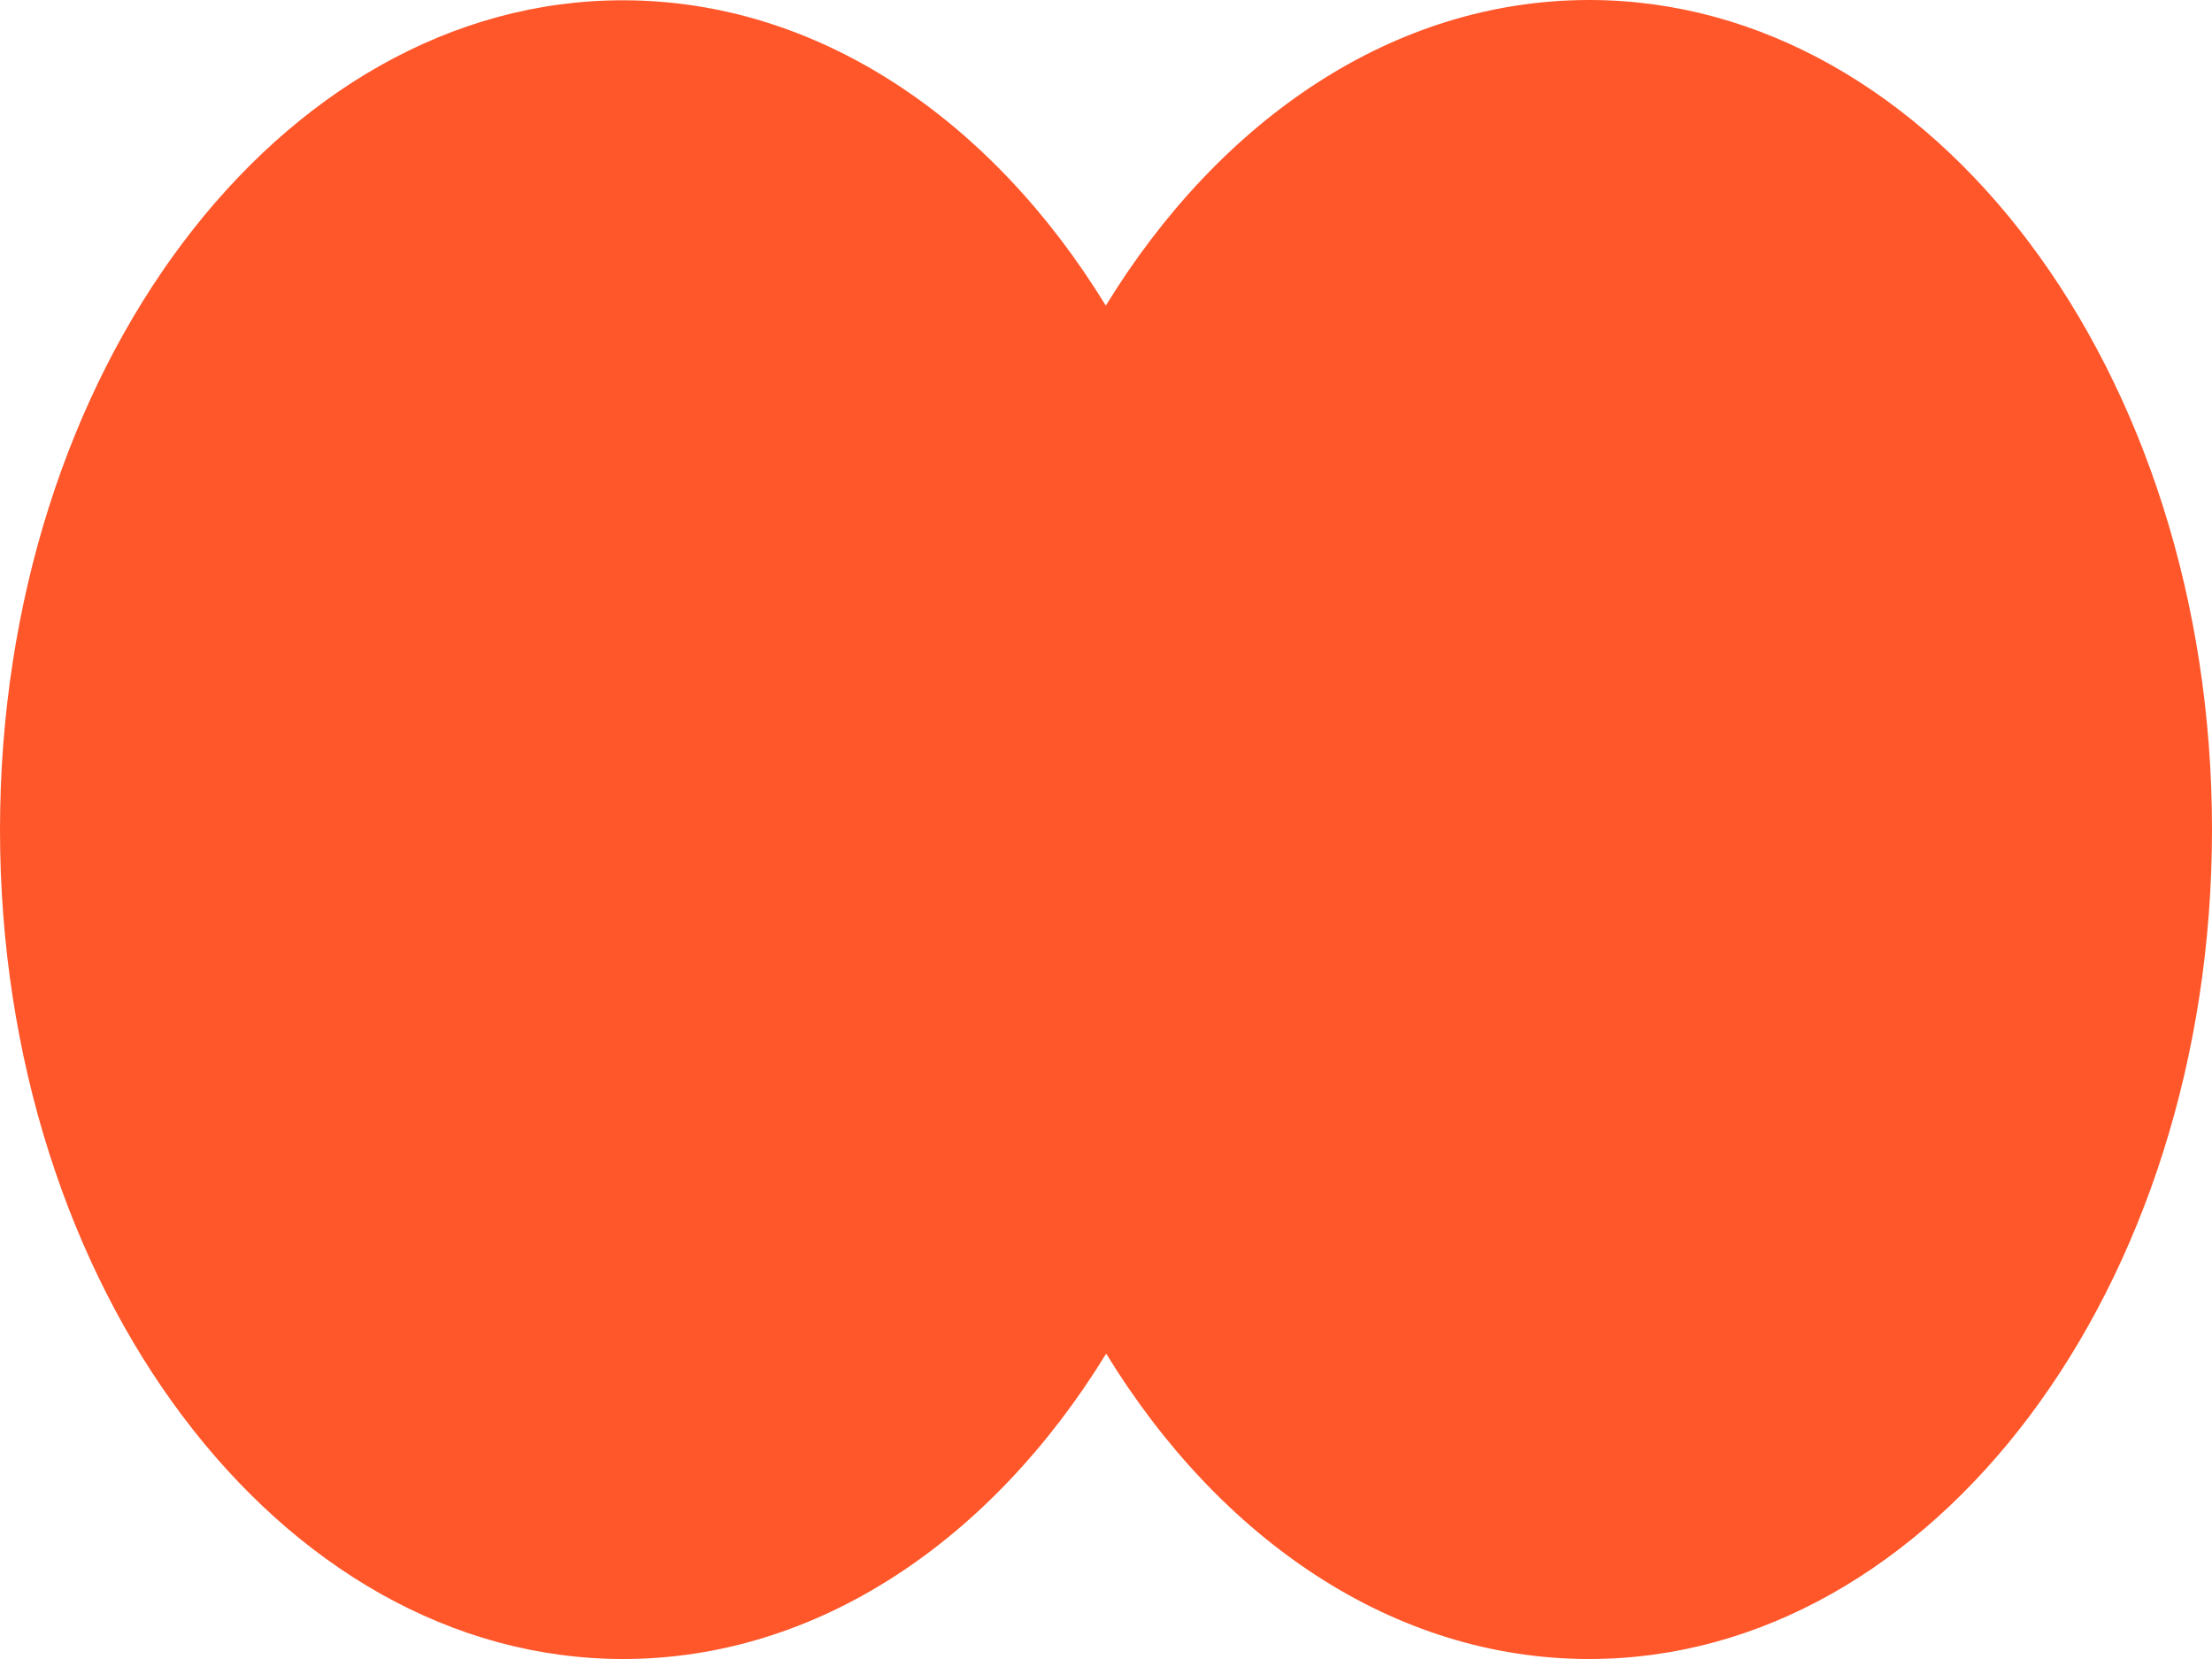 <?xml version="1.0" encoding="UTF-8"?>
<svg xmlns="http://www.w3.org/2000/svg" width="472" height="354" viewBox="0 0 472 354" fill="none">
  <path d="M235.961 65.214C211.578 25.419 174.497 0.058 132.898 0.058C59.516 0.058 3.27581e-06 79.296 2.11001e-06 177.058C9.44208e-07 274.82 59.594 354 132.976 354C174.497 354 211.656 328.581 236.039 288.845C260.422 328.639 297.503 354 339.102 354C412.484 354 472 274.762 472 177C472 79.238 412.484 -5.76832e-06 339.102 -6.6434e-06C297.425 -7.14039e-06 260.344 25.419 235.961 65.214Z" fill="#FF572A"></path>
</svg>
